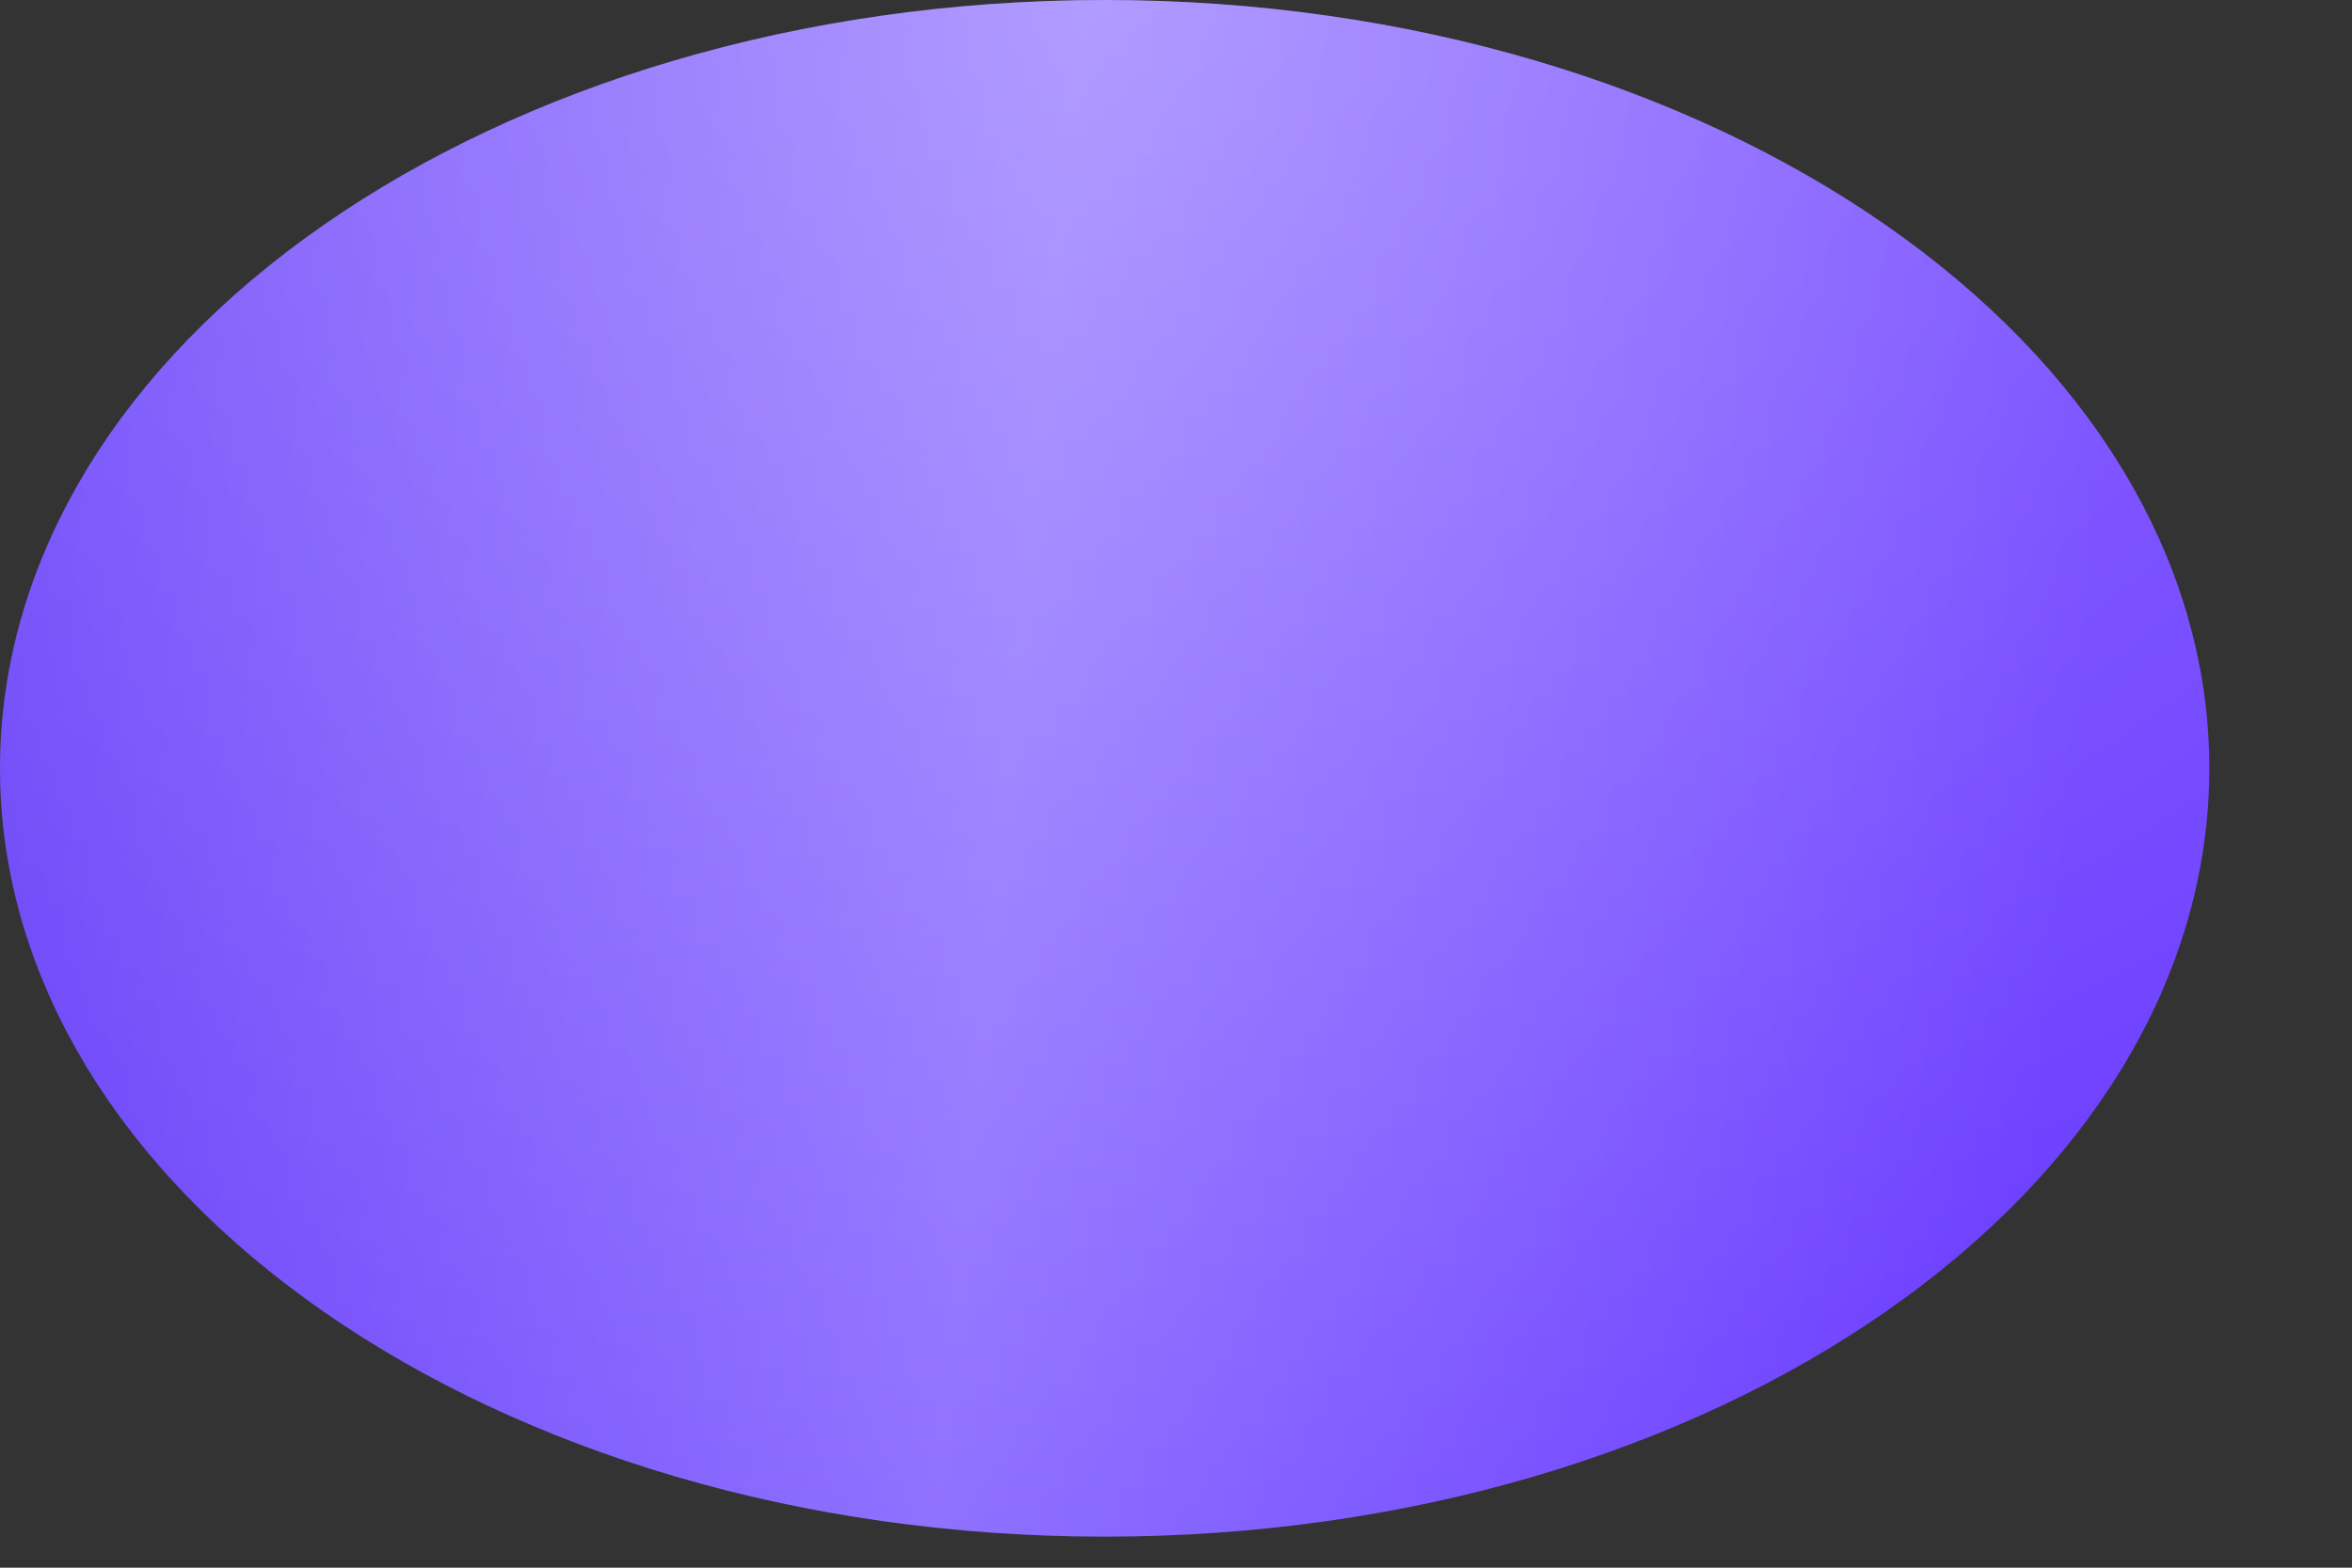 <?xml version="1.0" encoding="utf-8"?>
<svg xmlns="http://www.w3.org/2000/svg" fill="none" height="100%" overflow="visible" preserveAspectRatio="none" style="display: block;" viewBox="0 0 15 10" width="100%">
<rect x="0" y="0" width="15" height="10" fill="#333333" stroke="none"/>
<g id="Ellipse 4">
<path d="M7.045 0.5C8.901 0.5 10.56 1.024 11.741 1.846C12.924 2.669 13.59 3.757 13.59 4.901C13.59 6.045 12.924 7.133 11.741 7.956C10.56 8.778 8.901 9.302 7.045 9.302C5.189 9.302 3.53 8.778 2.349 7.956C1.166 7.133 0.5 6.045 0.5 4.901C0.5 3.757 1.166 2.669 2.349 1.846C3.53 1.024 5.189 0.5 7.045 0.5Z" fill="url(#paint0_linear_0_20)"/>
<path d="M7.045 0.5C8.901 0.5 10.56 1.024 11.741 1.846C12.924 2.669 13.59 3.757 13.59 4.901C13.59 6.045 12.924 7.133 11.741 7.956C10.56 8.778 8.901 9.302 7.045 9.302C5.189 9.302 3.53 8.778 2.349 7.956C1.166 7.133 0.5 6.045 0.5 4.901C0.5 3.757 1.166 2.669 2.349 1.846C3.53 1.024 5.189 0.5 7.045 0.5Z" fill="url(#paint1_radial_0_20)"/>
<path d="M7.045 0.5C8.901 0.5 10.56 1.024 11.741 1.846C12.924 2.669 13.59 3.757 13.59 4.901C13.59 6.045 12.924 7.133 11.741 7.956C10.56 8.778 8.901 9.302 7.045 9.302C5.189 9.302 3.53 8.778 2.349 7.956C1.166 7.133 0.5 6.045 0.5 4.901C0.5 3.757 1.166 2.669 2.349 1.846C3.53 1.024 5.189 0.5 7.045 0.5Z" stroke="url(#paint2_linear_0_20)"/>
<path d="M7.045 0.5C8.901 0.5 10.56 1.024 11.741 1.846C12.924 2.669 13.59 3.757 13.59 4.901C13.59 6.045 12.924 7.133 11.741 7.956C10.56 8.778 8.901 9.302 7.045 9.302C5.189 9.302 3.53 8.778 2.349 7.956C1.166 7.133 0.5 6.045 0.5 4.901C0.5 3.757 1.166 2.669 2.349 1.846C3.53 1.024 5.189 0.5 7.045 0.5Z" stroke="url(#paint3_radial_0_20)"/>
</g>
<defs>
<linearGradient gradientUnits="userSpaceOnUse" id="paint0_linear_0_20" x1="-1.52789e-07" x2="14.726" y1="1.498" y2="2.914">
<stop offset="0.007" stop-color="#673EF9"/>
<stop offset="0.455" stop-color="#8F71FF"/>
<stop offset="0.914" stop-color="#693AFF"/>
</linearGradient>
<radialGradient cx="0" cy="0" gradientTransform="translate(7.045) rotate(90) scale(9.802 14.09)" gradientUnits="userSpaceOnUse" id="paint1_radial_0_20" r="1">
<stop stop-color="white" stop-opacity="0.3"/>
<stop offset="1" stop-color="white" stop-opacity="0"/>
</radialGradient>
<linearGradient gradientUnits="userSpaceOnUse" id="paint2_linear_0_20" x1="-1.52789e-07" x2="14.726" y1="1.498" y2="2.914">
<stop offset="0.007" stop-color="#673EF9"/>
<stop offset="0.455" stop-color="#8F71FF"/>
<stop offset="0.914" stop-color="#693AFF"/>
</linearGradient>
<radialGradient cx="0" cy="0" gradientTransform="translate(7.045) rotate(90) scale(9.802 14.09)" gradientUnits="userSpaceOnUse" id="paint3_radial_0_20" r="1">
<stop stop-color="white" stop-opacity="0.3"/>
<stop offset="1" stop-color="white" stop-opacity="0"/>
</radialGradient>
</defs>
</svg>
